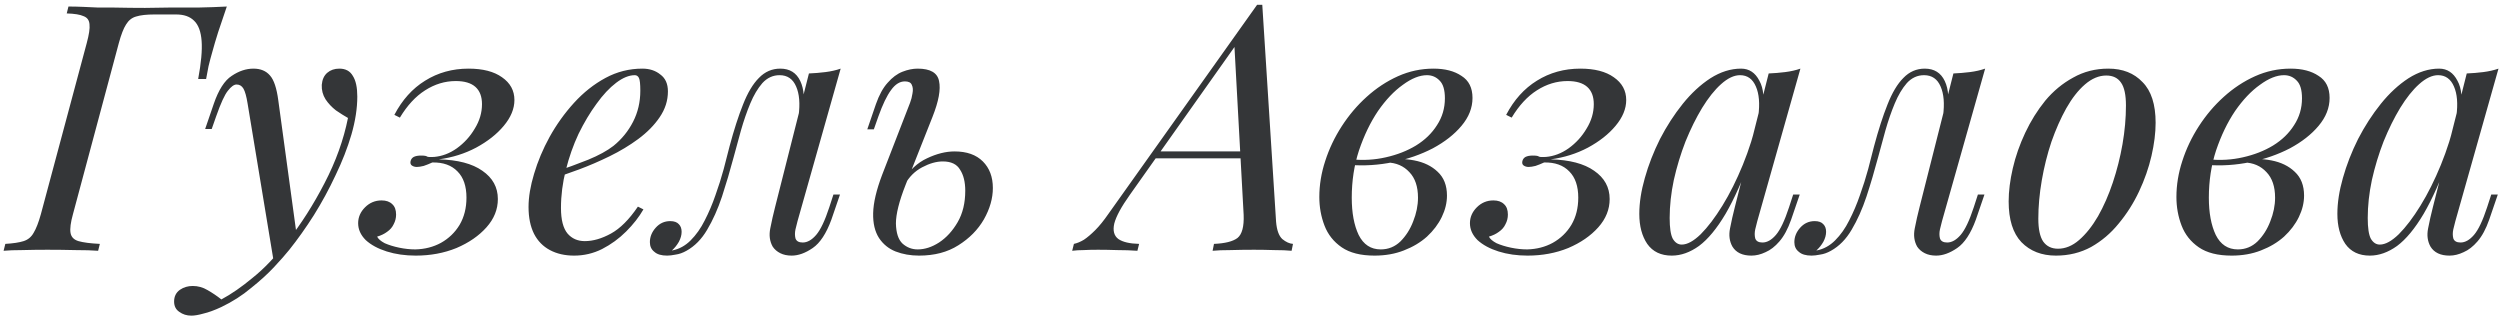 <?xml version="1.0" encoding="UTF-8"?> <svg xmlns="http://www.w3.org/2000/svg" width="319" height="41" viewBox="0 0 319 41" fill="none"><path d="M9.308 27.334C9.014 28.39 8.911 29.183 8.999 29.711C9.087 30.239 9.425 30.591 10.012 30.767C10.628 30.944 11.538 31.061 12.741 31.12L12.521 32C11.758 31.941 10.79 31.912 9.616 31.912C8.442 31.883 7.253 31.868 6.05 31.868C4.905 31.868 3.834 31.883 2.836 31.912C1.868 31.912 1.076 31.941 0.459 32L0.679 31.12C1.677 31.061 2.455 30.944 3.012 30.767C3.57 30.591 3.996 30.239 4.289 29.711C4.612 29.183 4.92 28.39 5.214 27.334L11.068 5.499C11.362 4.413 11.479 3.621 11.421 3.122C11.391 2.594 11.142 2.242 10.672 2.066C10.232 1.86 9.513 1.743 8.515 1.713L8.735 0.833C9.352 0.833 9.982 0.848 10.628 0.877C11.274 0.906 11.919 0.936 12.565 0.965C13.24 0.965 13.915 0.965 14.59 0.965C15.969 0.994 17.275 1.009 18.508 1.009C19.77 0.98 20.768 0.965 21.501 0.965C22.587 0.965 23.82 0.965 25.199 0.965C26.608 0.936 27.855 0.892 28.941 0.833C28.559 1.948 28.193 3.034 27.84 4.091C27.518 5.118 27.283 5.91 27.136 6.468C26.931 7.172 26.755 7.832 26.608 8.449C26.49 9.065 26.388 9.608 26.3 10.078H25.287C25.669 8.023 25.816 6.409 25.727 5.235C25.639 4.032 25.317 3.166 24.759 2.638C24.231 2.11 23.468 1.845 22.47 1.845C22 1.845 21.531 1.845 21.061 1.845C20.621 1.845 20.166 1.845 19.697 1.845C18.699 1.845 17.921 1.934 17.363 2.11C16.835 2.256 16.41 2.594 16.087 3.122C15.764 3.621 15.456 4.413 15.162 5.499L9.308 27.334ZM37.887 30.239L34.938 33.453L31.592 13.203C31.445 12.293 31.269 11.662 31.064 11.31C30.858 10.958 30.565 10.782 30.183 10.782C29.861 10.782 29.494 11.046 29.083 11.574C28.672 12.073 28.173 13.159 27.586 14.832L27.014 16.46H26.178L27.278 13.247C27.894 11.457 28.657 10.268 29.567 9.681C30.477 9.065 31.401 8.757 32.341 8.757C33.25 8.757 33.955 9.05 34.454 9.637C34.953 10.195 35.305 11.251 35.51 12.807L37.887 30.239ZM28.247 38.207C29.509 37.532 30.844 36.608 32.252 35.434C33.691 34.289 35.173 32.734 36.699 30.767C38.43 28.566 40 26.101 41.409 23.372C42.847 20.613 43.845 17.84 44.402 15.052C43.933 14.788 43.419 14.465 42.862 14.083C42.333 13.672 41.893 13.203 41.541 12.675C41.189 12.117 41.027 11.501 41.057 10.826C41.115 10.151 41.35 9.637 41.761 9.285C42.172 8.933 42.685 8.757 43.302 8.757C44.094 8.757 44.666 9.065 45.019 9.681C45.4 10.268 45.591 11.149 45.591 12.322C45.591 13.819 45.342 15.433 44.843 17.165C44.344 18.867 43.669 20.599 42.818 22.359C41.996 24.12 41.071 25.822 40.044 27.466C39.017 29.08 37.975 30.547 36.919 31.868C36.449 32.455 35.804 33.189 34.982 34.069C34.16 34.949 33.177 35.844 32.032 36.754C30.917 37.693 29.655 38.501 28.247 39.175C27.366 39.586 26.603 39.865 25.957 40.012C25.341 40.188 24.828 40.276 24.417 40.276C23.83 40.276 23.316 40.115 22.876 39.792C22.436 39.498 22.216 39.058 22.216 38.471C22.216 37.825 22.465 37.327 22.964 36.974C23.434 36.652 23.977 36.49 24.593 36.49C25.268 36.49 25.899 36.666 26.486 37.018C27.102 37.371 27.689 37.767 28.247 38.207ZM53.006 31.824C54.209 31.795 55.295 31.516 56.264 30.988C57.261 30.43 58.054 29.667 58.641 28.698C59.228 27.701 59.521 26.541 59.521 25.221C59.521 23.753 59.14 22.638 58.377 21.875C57.614 21.083 56.542 20.701 55.163 20.731C54.782 20.907 54.415 21.053 54.063 21.171C53.71 21.259 53.417 21.303 53.182 21.303C52.947 21.303 52.742 21.244 52.566 21.127C52.39 21.009 52.331 20.819 52.39 20.555C52.449 20.32 52.581 20.144 52.786 20.026C53.021 19.909 53.329 19.85 53.71 19.85C54.151 19.85 54.415 19.894 54.503 19.982C54.62 20.041 54.914 20.056 55.383 20.026C56.41 19.938 57.379 19.571 58.289 18.926C59.228 18.251 59.991 17.414 60.578 16.416C61.194 15.419 61.502 14.377 61.502 13.291C61.502 12.322 61.223 11.589 60.666 11.09C60.108 10.591 59.272 10.342 58.157 10.342C56.777 10.342 55.471 10.738 54.239 11.53C53.035 12.293 51.964 13.452 51.025 15.008L50.321 14.656C51.319 12.748 52.625 11.295 54.239 10.298C55.882 9.27 57.731 8.757 59.785 8.757C61.605 8.757 63.028 9.124 64.055 9.857C65.112 10.591 65.64 11.559 65.64 12.763C65.64 13.878 65.185 14.979 64.275 16.064C63.395 17.121 62.221 18.045 60.754 18.838C59.316 19.601 57.731 20.1 55.999 20.334C58.406 20.393 60.255 20.877 61.546 21.787C62.867 22.697 63.527 23.9 63.527 25.397C63.527 26.718 63.043 27.921 62.074 29.007C61.106 30.092 59.829 30.973 58.245 31.648C56.66 32.294 54.928 32.616 53.05 32.616C51.7 32.616 50.468 32.44 49.352 32.088C48.237 31.736 47.342 31.252 46.667 30.635C46.021 29.99 45.699 29.271 45.699 28.478C45.699 27.715 45.992 27.04 46.579 26.453C47.166 25.866 47.87 25.573 48.692 25.573C49.279 25.573 49.734 25.734 50.057 26.057C50.38 26.351 50.541 26.791 50.541 27.378C50.541 27.818 50.438 28.229 50.233 28.61C50.057 28.992 49.778 29.315 49.396 29.579C49.044 29.843 48.619 30.048 48.12 30.195C48.267 30.489 48.589 30.767 49.088 31.032C49.617 31.266 50.233 31.457 50.937 31.604C51.641 31.75 52.331 31.824 53.006 31.824ZM70.612 22.007C72.255 21.45 73.737 20.907 75.058 20.378C76.408 19.821 77.479 19.234 78.272 18.618C79.328 17.767 80.164 16.739 80.781 15.536C81.397 14.333 81.705 13.012 81.705 11.574C81.705 10.723 81.646 10.18 81.529 9.945C81.412 9.711 81.236 9.593 81.001 9.593C80.267 9.593 79.475 9.916 78.624 10.562C77.773 11.207 76.936 12.102 76.114 13.247C75.293 14.362 74.53 15.639 73.825 17.077C73.15 18.515 72.607 20.056 72.197 21.699C71.786 23.313 71.58 24.927 71.58 26.541C71.58 28.038 71.859 29.124 72.417 29.799C72.974 30.445 73.708 30.767 74.618 30.767C75.674 30.767 76.789 30.445 77.963 29.799C79.137 29.153 80.282 28.009 81.397 26.365L82.101 26.718C81.544 27.686 80.81 28.625 79.9 29.535C78.99 30.445 77.963 31.193 76.819 31.78C75.704 32.337 74.515 32.616 73.253 32.616C72.079 32.616 71.052 32.382 70.172 31.912C69.291 31.442 68.616 30.753 68.147 29.843C67.677 28.904 67.442 27.759 67.442 26.409C67.442 25.147 67.677 23.739 68.147 22.183C68.616 20.599 69.276 19.028 70.128 17.473C71.008 15.888 72.05 14.436 73.253 13.115C74.456 11.794 75.792 10.738 77.259 9.945C78.726 9.153 80.296 8.757 81.969 8.757C82.879 8.757 83.642 9.006 84.258 9.505C84.904 9.975 85.227 10.694 85.227 11.662C85.227 12.836 84.875 13.937 84.17 14.964C83.495 15.962 82.586 16.886 81.441 17.737C80.326 18.559 79.108 19.293 77.787 19.938C76.467 20.584 75.175 21.141 73.913 21.611C72.651 22.081 71.536 22.462 70.568 22.756L70.612 22.007ZM101.766 28.214C101.707 28.478 101.619 28.831 101.502 29.271C101.414 29.682 101.414 30.063 101.502 30.415C101.619 30.767 101.927 30.944 102.426 30.944C103.013 30.944 103.586 30.621 104.143 29.975C104.701 29.329 105.258 28.155 105.816 26.453L106.344 24.825H107.181L106.08 28.038C105.434 29.799 104.642 31.002 103.703 31.648C102.764 32.294 101.869 32.616 101.018 32.616C100.46 32.616 99.976 32.514 99.565 32.308C99.154 32.103 98.831 31.824 98.597 31.472C98.215 30.797 98.112 30.019 98.288 29.139C98.465 28.229 98.67 27.319 98.905 26.409L103.219 9.373C103.923 9.344 104.627 9.285 105.332 9.197C106.036 9.109 106.682 8.962 107.269 8.757L101.766 28.214ZM85.786 31.956C86.667 31.78 87.445 31.354 88.12 30.679C88.824 29.975 89.425 29.124 89.924 28.126C90.453 27.099 90.907 26.028 91.289 24.913C91.7 23.768 92.052 22.653 92.346 21.567C92.639 20.452 92.888 19.483 93.094 18.662C93.651 16.578 94.224 14.802 94.811 13.335C95.398 11.838 96.073 10.708 96.836 9.945C97.599 9.153 98.508 8.757 99.565 8.757C100.768 8.757 101.619 9.285 102.118 10.342C102.617 11.398 102.705 12.792 102.382 14.524L101.898 14.788C102.104 13.232 102.001 11.985 101.59 11.046C101.179 10.078 100.475 9.593 99.477 9.593C98.626 9.593 97.892 9.931 97.276 10.606C96.689 11.281 96.175 12.146 95.735 13.203C95.295 14.259 94.899 15.404 94.547 16.637C94.224 17.84 93.916 18.97 93.622 20.026C93.153 21.787 92.654 23.475 92.125 25.089C91.597 26.673 90.966 28.082 90.233 29.315C89.528 30.518 88.648 31.413 87.591 32C87.122 32.264 86.667 32.425 86.227 32.484C85.786 32.572 85.419 32.616 85.126 32.616C84.392 32.616 83.849 32.455 83.497 32.132C83.116 31.839 82.925 31.428 82.925 30.899C82.925 30.224 83.174 29.608 83.673 29.051C84.172 28.493 84.789 28.214 85.522 28.214C86.021 28.214 86.388 28.346 86.623 28.61C86.858 28.845 86.975 29.168 86.975 29.579C86.975 29.99 86.858 30.415 86.623 30.855C86.388 31.266 86.094 31.633 85.742 31.956C85.742 31.956 85.757 31.956 85.786 31.956ZM121.803 19.322C123.358 19.322 124.561 19.747 125.412 20.599C126.263 21.45 126.689 22.579 126.689 23.988C126.689 25.309 126.307 26.644 125.544 27.994C124.781 29.315 123.695 30.415 122.287 31.296C120.907 32.176 119.235 32.616 117.268 32.616C116.183 32.616 115.185 32.44 114.275 32.088C113.395 31.736 112.69 31.164 112.162 30.371C111.634 29.549 111.384 28.493 111.414 27.202C111.443 25.881 111.824 24.252 112.558 22.315L116.124 13.115C116.271 12.733 116.373 12.337 116.432 11.926C116.52 11.486 116.491 11.119 116.344 10.826C116.227 10.532 115.933 10.386 115.464 10.386C114.818 10.386 114.231 10.752 113.703 11.486C113.174 12.191 112.631 13.32 112.074 14.876L111.502 16.505H110.665L111.766 13.291C112.177 12.117 112.676 11.207 113.262 10.562C113.849 9.887 114.48 9.417 115.155 9.153C115.83 8.889 116.476 8.757 117.092 8.757C118.706 8.757 119.616 9.285 119.822 10.342C120.056 11.398 119.778 12.924 118.985 14.92L115.552 23.592C114.73 25.676 114.319 27.319 114.319 28.522C114.348 29.726 114.627 30.577 115.155 31.076C115.713 31.575 116.359 31.824 117.092 31.824C118.002 31.824 118.912 31.53 119.822 30.944C120.761 30.327 121.553 29.461 122.199 28.346C122.844 27.231 123.167 25.896 123.167 24.34C123.167 23.225 122.947 22.33 122.507 21.655C122.096 20.951 121.362 20.599 120.306 20.599C119.484 20.599 118.604 20.848 117.665 21.347C116.725 21.846 115.992 22.579 115.464 23.548L115.199 23.064C116.05 21.714 117.078 20.76 118.281 20.202C119.513 19.615 120.687 19.322 121.803 19.322ZM144.163 24.869C143.077 26.395 142.416 27.613 142.182 28.522C141.976 29.432 142.152 30.092 142.71 30.503C143.267 30.885 144.148 31.09 145.351 31.12L145.131 32C144.309 31.941 143.458 31.912 142.578 31.912C141.697 31.883 140.876 31.868 140.113 31.868C139.379 31.868 138.763 31.883 138.264 31.912C137.765 31.912 137.281 31.941 136.811 32L137.031 31.12C137.442 31.032 137.868 30.855 138.308 30.591C138.748 30.298 139.232 29.887 139.76 29.359C140.289 28.831 140.846 28.141 141.433 27.29L160.406 0.613C160.524 0.613 160.626 0.613 160.715 0.613C160.832 0.613 160.949 0.613 161.067 0.613L162.828 28.302C162.916 29.359 163.18 30.092 163.62 30.503C164.089 30.885 164.544 31.09 164.985 31.12L164.808 32C164.222 31.941 163.488 31.912 162.607 31.912C161.727 31.883 160.861 31.868 160.01 31.868C158.954 31.868 157.956 31.883 157.017 31.912C156.078 31.912 155.315 31.941 154.728 32L154.904 31.12C156.312 31.061 157.31 30.811 157.897 30.371C158.484 29.902 158.748 28.919 158.69 27.422L157.501 5.675L157.809 5.587L144.163 24.869ZM147.684 19.322H160.538L160.186 20.202H146.892L147.684 19.322ZM176.181 31.824C177.15 31.824 177.986 31.486 178.691 30.811C179.395 30.107 179.938 29.256 180.319 28.258C180.73 27.231 180.936 26.219 180.936 25.221C180.936 23.812 180.569 22.726 179.835 21.963C179.102 21.171 178.148 20.76 176.974 20.731L176.71 20.466C178.001 20.232 179.248 20.232 180.451 20.466C181.684 20.701 182.682 21.186 183.445 21.919C184.237 22.653 184.633 23.665 184.633 24.957C184.633 25.866 184.413 26.776 183.973 27.686C183.533 28.596 182.902 29.432 182.08 30.195C181.259 30.929 180.275 31.516 179.131 31.956C178.016 32.396 176.768 32.616 175.389 32.616C173.628 32.616 172.234 32.264 171.207 31.56C170.18 30.855 169.446 29.931 169.006 28.787C168.566 27.642 168.346 26.424 168.346 25.133C168.346 23.607 168.595 22.081 169.094 20.555C169.593 18.999 170.297 17.517 171.207 16.108C172.117 14.7 173.173 13.452 174.377 12.367C175.609 11.251 176.944 10.371 178.382 9.725C179.821 9.08 181.332 8.757 182.917 8.757C184.384 8.757 185.573 9.065 186.482 9.681C187.422 10.268 187.891 11.207 187.891 12.499C187.891 13.761 187.422 14.949 186.482 16.064C185.573 17.15 184.355 18.104 182.829 18.926C181.303 19.718 179.615 20.305 177.766 20.687C175.917 21.068 174.068 21.186 172.22 21.039L172.484 20.334C173.98 20.481 175.433 20.393 176.842 20.07C178.28 19.747 179.556 19.248 180.672 18.573C181.816 17.869 182.711 17.003 183.357 15.976C184.032 14.949 184.369 13.805 184.369 12.543C184.369 11.486 184.149 10.738 183.709 10.298C183.269 9.828 182.726 9.593 182.08 9.593C181.141 9.593 180.114 10.004 178.999 10.826C177.884 11.618 176.827 12.733 175.829 14.171C174.861 15.61 174.054 17.282 173.408 19.19C172.792 21.068 172.484 23.078 172.484 25.221C172.484 27.158 172.777 28.742 173.364 29.975C173.98 31.208 174.919 31.824 176.181 31.824ZM194.871 31.824C196.074 31.795 197.16 31.516 198.129 30.988C199.127 30.43 199.919 29.667 200.506 28.698C201.093 27.701 201.386 26.541 201.386 25.221C201.386 23.753 201.005 22.638 200.242 21.875C199.479 21.083 198.408 20.701 197.028 20.731C196.647 20.907 196.28 21.053 195.928 21.171C195.576 21.259 195.282 21.303 195.047 21.303C194.812 21.303 194.607 21.244 194.431 21.127C194.255 21.009 194.196 20.819 194.255 20.555C194.314 20.32 194.446 20.144 194.651 20.026C194.886 19.909 195.194 19.85 195.576 19.85C196.016 19.85 196.28 19.894 196.368 19.982C196.485 20.041 196.779 20.056 197.248 20.026C198.275 19.938 199.244 19.571 200.154 18.926C201.093 18.251 201.856 17.414 202.443 16.416C203.059 15.419 203.367 14.377 203.367 13.291C203.367 12.322 203.088 11.589 202.531 11.09C201.973 10.591 201.137 10.342 200.022 10.342C198.642 10.342 197.336 10.738 196.104 11.53C194.901 12.293 193.829 13.452 192.89 15.008L192.186 14.656C193.184 12.748 194.49 11.295 196.104 10.298C197.747 9.27 199.596 8.757 201.65 8.757C203.47 8.757 204.893 9.124 205.92 9.857C206.977 10.591 207.505 11.559 207.505 12.763C207.505 13.878 207.05 14.979 206.141 16.064C205.26 17.121 204.086 18.045 202.619 18.838C201.181 19.601 199.596 20.1 197.865 20.334C200.271 20.393 202.12 20.877 203.411 21.787C204.732 22.697 205.392 23.9 205.392 25.397C205.392 26.718 204.908 27.921 203.94 29.007C202.971 30.092 201.694 30.973 200.11 31.648C198.525 32.294 196.793 32.616 194.915 32.616C193.565 32.616 192.333 32.44 191.217 32.088C190.102 31.736 189.207 31.252 188.532 30.635C187.886 29.99 187.564 29.271 187.564 28.478C187.564 27.715 187.857 27.04 188.444 26.453C189.031 25.866 189.735 25.573 190.557 25.573C191.144 25.573 191.599 25.734 191.922 26.057C192.245 26.351 192.406 26.791 192.406 27.378C192.406 27.818 192.303 28.229 192.098 28.61C191.922 28.992 191.643 29.315 191.261 29.579C190.909 29.843 190.484 30.048 189.985 30.195C190.132 30.489 190.454 30.767 190.953 31.032C191.482 31.266 192.098 31.457 192.802 31.604C193.507 31.75 194.196 31.824 194.871 31.824ZM214.59 31.208C215.294 31.208 216.101 30.767 217.011 29.887C217.921 28.977 218.845 27.759 219.784 26.233C220.724 24.707 221.589 22.976 222.382 21.039C223.174 19.102 223.805 17.091 224.275 15.008L223.526 19.762C222.411 22.873 221.296 25.382 220.181 27.29C219.065 29.168 217.936 30.533 216.791 31.384C215.646 32.205 214.487 32.616 213.313 32.616C211.934 32.616 210.892 32.117 210.188 31.12C209.513 30.122 209.175 28.845 209.175 27.29C209.175 25.881 209.41 24.355 209.88 22.712C210.349 21.039 210.995 19.381 211.817 17.737C212.668 16.094 213.636 14.597 214.722 13.247C215.808 11.897 216.982 10.811 218.244 9.989C219.535 9.168 220.841 8.757 222.162 8.757C223.189 8.757 223.966 9.27 224.495 10.298C225.052 11.295 225.17 12.704 224.847 14.524L224.363 14.788C224.568 13.232 224.465 11.985 224.054 11.046C223.644 10.078 222.969 9.593 222.029 9.593C221.266 9.593 220.459 9.975 219.608 10.738C218.787 11.472 217.98 12.484 217.187 13.775C216.424 15.037 215.72 16.46 215.074 18.045C214.458 19.63 213.959 21.273 213.577 22.976C213.225 24.648 213.049 26.263 213.049 27.818C213.049 29.08 213.181 29.96 213.445 30.459C213.739 30.958 214.12 31.208 214.59 31.208ZM225.683 9.373C226.388 9.344 227.092 9.285 227.796 9.197C228.501 9.109 229.146 8.962 229.733 8.757L224.231 28.214C224.172 28.478 224.084 28.831 223.966 29.271C223.878 29.682 223.878 30.063 223.966 30.415C224.084 30.767 224.392 30.944 224.891 30.944C225.478 30.944 226.05 30.621 226.608 29.975C227.165 29.329 227.723 28.155 228.28 26.453L228.809 24.825H229.645L228.545 28.038C228.134 29.212 227.635 30.136 227.048 30.811C226.49 31.457 225.903 31.912 225.287 32.176C224.671 32.47 224.069 32.616 223.482 32.616C222.338 32.616 221.531 32.235 221.061 31.472C220.679 30.797 220.577 30.019 220.753 29.139C220.929 28.229 221.134 27.319 221.369 26.409L225.683 9.373ZM247.801 28.214C247.742 28.478 247.654 28.831 247.537 29.271C247.449 29.682 247.449 30.063 247.537 30.415C247.654 30.767 247.963 30.944 248.461 30.944C249.048 30.944 249.621 30.621 250.178 29.975C250.736 29.329 251.293 28.155 251.851 26.453L252.379 24.825H253.216L252.115 28.038C251.47 29.799 250.677 31.002 249.738 31.648C248.799 32.294 247.904 32.616 247.053 32.616C246.495 32.616 246.011 32.514 245.6 32.308C245.189 32.103 244.866 31.824 244.632 31.472C244.25 30.797 244.147 30.019 244.323 29.139C244.5 28.229 244.705 27.319 244.94 26.409L249.254 9.373C249.958 9.344 250.662 9.285 251.367 9.197C252.071 9.109 252.717 8.962 253.304 8.757L247.801 28.214ZM231.821 31.956C232.702 31.78 233.48 31.354 234.155 30.679C234.859 29.975 235.461 29.124 235.959 28.126C236.488 27.099 236.943 26.028 237.324 24.913C237.735 23.768 238.087 22.653 238.381 21.567C238.674 20.452 238.924 19.483 239.129 18.662C239.687 16.578 240.259 14.802 240.846 13.335C241.433 11.838 242.108 10.708 242.871 9.945C243.634 9.153 244.544 8.757 245.6 8.757C246.803 8.757 247.654 9.285 248.153 10.342C248.652 11.398 248.74 12.792 248.417 14.524L247.933 14.788C248.139 13.232 248.036 11.985 247.625 11.046C247.214 10.078 246.51 9.593 245.512 9.593C244.661 9.593 243.927 9.931 243.311 10.606C242.724 11.281 242.21 12.146 241.77 13.203C241.33 14.259 240.934 15.404 240.582 16.637C240.259 17.84 239.951 18.97 239.657 20.026C239.188 21.787 238.689 23.475 238.16 25.089C237.632 26.673 237.001 28.082 236.268 29.315C235.563 30.518 234.683 31.413 233.626 32C233.157 32.264 232.702 32.425 232.262 32.484C231.821 32.572 231.455 32.616 231.161 32.616C230.427 32.616 229.884 32.455 229.532 32.132C229.151 31.839 228.96 31.428 228.96 30.899C228.96 30.224 229.21 29.608 229.708 29.051C230.207 28.493 230.824 28.214 231.557 28.214C232.056 28.214 232.423 28.346 232.658 28.61C232.893 28.845 233.01 29.168 233.01 29.579C233.01 29.99 232.893 30.415 232.658 30.855C232.423 31.266 232.13 31.633 231.777 31.956C231.777 31.956 231.792 31.956 231.821 31.956ZM268.762 9.637C267.823 9.637 266.913 10.019 266.033 10.782C265.182 11.515 264.389 12.528 263.656 13.819C262.951 15.081 262.32 16.505 261.763 18.089C261.234 19.674 260.824 21.317 260.53 23.02C260.237 24.722 260.09 26.351 260.09 27.906C260.09 29.227 260.295 30.195 260.706 30.811C261.146 31.428 261.777 31.736 262.599 31.736C263.538 31.736 264.433 31.369 265.284 30.635C266.165 29.872 266.972 28.86 267.706 27.598C268.439 26.307 269.07 24.869 269.598 23.284C270.127 21.699 270.538 20.07 270.831 18.398C271.125 16.695 271.271 15.052 271.271 13.467C271.271 12.117 271.066 11.149 270.655 10.562C270.244 9.945 269.613 9.637 268.762 9.637ZM256.304 25.705C256.304 24.414 256.48 23.005 256.832 21.479C257.184 19.953 257.713 18.442 258.417 16.945C259.121 15.448 259.972 14.083 260.97 12.851C261.997 11.618 263.186 10.635 264.536 9.901C265.886 9.138 267.383 8.757 269.026 8.757C270.846 8.757 272.298 9.329 273.384 10.474C274.499 11.589 275.057 13.32 275.057 15.668C275.057 16.959 274.881 18.368 274.529 19.894C274.177 21.42 273.648 22.932 272.944 24.428C272.24 25.925 271.374 27.29 270.347 28.522C269.349 29.755 268.175 30.753 266.825 31.516C265.475 32.249 263.978 32.616 262.335 32.616C260.515 32.616 259.048 32.044 257.933 30.899C256.847 29.755 256.304 28.023 256.304 25.705ZM285.546 31.824C286.515 31.824 287.351 31.486 288.056 30.811C288.76 30.107 289.303 29.256 289.684 28.258C290.095 27.231 290.301 26.219 290.301 25.221C290.301 23.812 289.934 22.726 289.2 21.963C288.467 21.171 287.513 20.76 286.339 20.731L286.075 20.466C287.366 20.232 288.613 20.232 289.817 20.466C291.049 20.701 292.047 21.186 292.81 21.919C293.602 22.653 293.999 23.665 293.999 24.957C293.999 25.866 293.778 26.776 293.338 27.686C292.898 28.596 292.267 29.432 291.445 30.195C290.624 30.929 289.64 31.516 288.496 31.956C287.381 32.396 286.133 32.616 284.754 32.616C282.993 32.616 281.599 32.264 280.572 31.56C279.545 30.855 278.811 29.931 278.371 28.787C277.931 27.642 277.711 26.424 277.711 25.133C277.711 23.607 277.96 22.081 278.459 20.555C278.958 18.999 279.662 17.517 280.572 16.108C281.482 14.7 282.538 13.452 283.742 12.367C284.974 11.251 286.31 10.371 287.748 9.725C289.186 9.08 290.697 8.757 292.282 8.757C293.749 8.757 294.938 9.065 295.847 9.681C296.787 10.268 297.256 11.207 297.256 12.499C297.256 13.761 296.787 14.949 295.847 16.064C294.938 17.15 293.72 18.104 292.194 18.926C290.668 19.718 288.98 20.305 287.131 20.687C285.282 21.068 283.433 21.186 281.585 21.039L281.849 20.334C283.345 20.481 284.798 20.393 286.207 20.07C287.645 19.747 288.921 19.248 290.037 18.573C291.181 17.869 292.076 17.003 292.722 15.976C293.397 14.949 293.734 13.805 293.734 12.543C293.734 11.486 293.514 10.738 293.074 10.298C292.634 9.828 292.091 9.593 291.445 9.593C290.506 9.593 289.479 10.004 288.364 10.826C287.249 11.618 286.192 12.733 285.194 14.171C284.226 15.61 283.419 17.282 282.773 19.19C282.157 21.068 281.849 23.078 281.849 25.221C281.849 27.158 282.142 28.742 282.729 29.975C283.345 31.208 284.285 31.824 285.546 31.824ZM303.664 31.208C304.368 31.208 305.175 30.767 306.085 29.887C306.995 28.977 307.919 27.759 308.858 26.233C309.798 24.707 310.663 22.976 311.456 21.039C312.248 19.102 312.879 17.091 313.349 15.008L312.6 19.762C311.485 22.873 310.37 25.382 309.255 27.29C308.139 29.168 307.01 30.533 305.865 31.384C304.72 32.205 303.561 32.616 302.387 32.616C301.008 32.616 299.966 32.117 299.262 31.12C298.587 30.122 298.249 28.845 298.249 27.29C298.249 25.881 298.484 24.355 298.954 22.712C299.423 21.039 300.069 19.381 300.891 17.737C301.742 16.094 302.71 14.597 303.796 13.247C304.882 11.897 306.056 10.811 307.318 9.989C308.609 9.168 309.915 8.757 311.236 8.757C312.263 8.757 313.04 9.27 313.569 10.298C314.126 11.295 314.244 12.704 313.921 14.524L313.437 14.788C313.642 13.232 313.539 11.985 313.129 11.046C312.718 10.078 312.043 9.593 311.104 9.593C310.341 9.593 309.533 9.975 308.682 10.738C307.861 11.472 307.054 12.484 306.261 13.775C305.498 15.037 304.794 16.46 304.148 18.045C303.532 19.63 303.033 21.273 302.651 22.976C302.299 24.648 302.123 26.263 302.123 27.818C302.123 29.08 302.255 29.96 302.519 30.459C302.813 30.958 303.194 31.208 303.664 31.208ZM314.757 9.373C315.462 9.344 316.166 9.285 316.87 9.197C317.575 9.109 318.22 8.962 318.807 8.757L313.305 28.214C313.246 28.478 313.158 28.831 313.04 29.271C312.952 29.682 312.952 30.063 313.04 30.415C313.158 30.767 313.466 30.944 313.965 30.944C314.552 30.944 315.124 30.621 315.682 29.975C316.239 29.329 316.797 28.155 317.355 26.453L317.883 24.825H318.719L317.619 28.038C317.208 29.212 316.709 30.136 316.122 30.811C315.564 31.457 314.977 31.912 314.361 32.176C313.745 32.47 313.143 32.616 312.556 32.616C311.412 32.616 310.605 32.235 310.135 31.472C309.754 30.797 309.651 30.019 309.827 29.139C310.003 28.229 310.208 27.319 310.443 26.409L314.757 9.373Z" fill="#343638"></path></svg> 